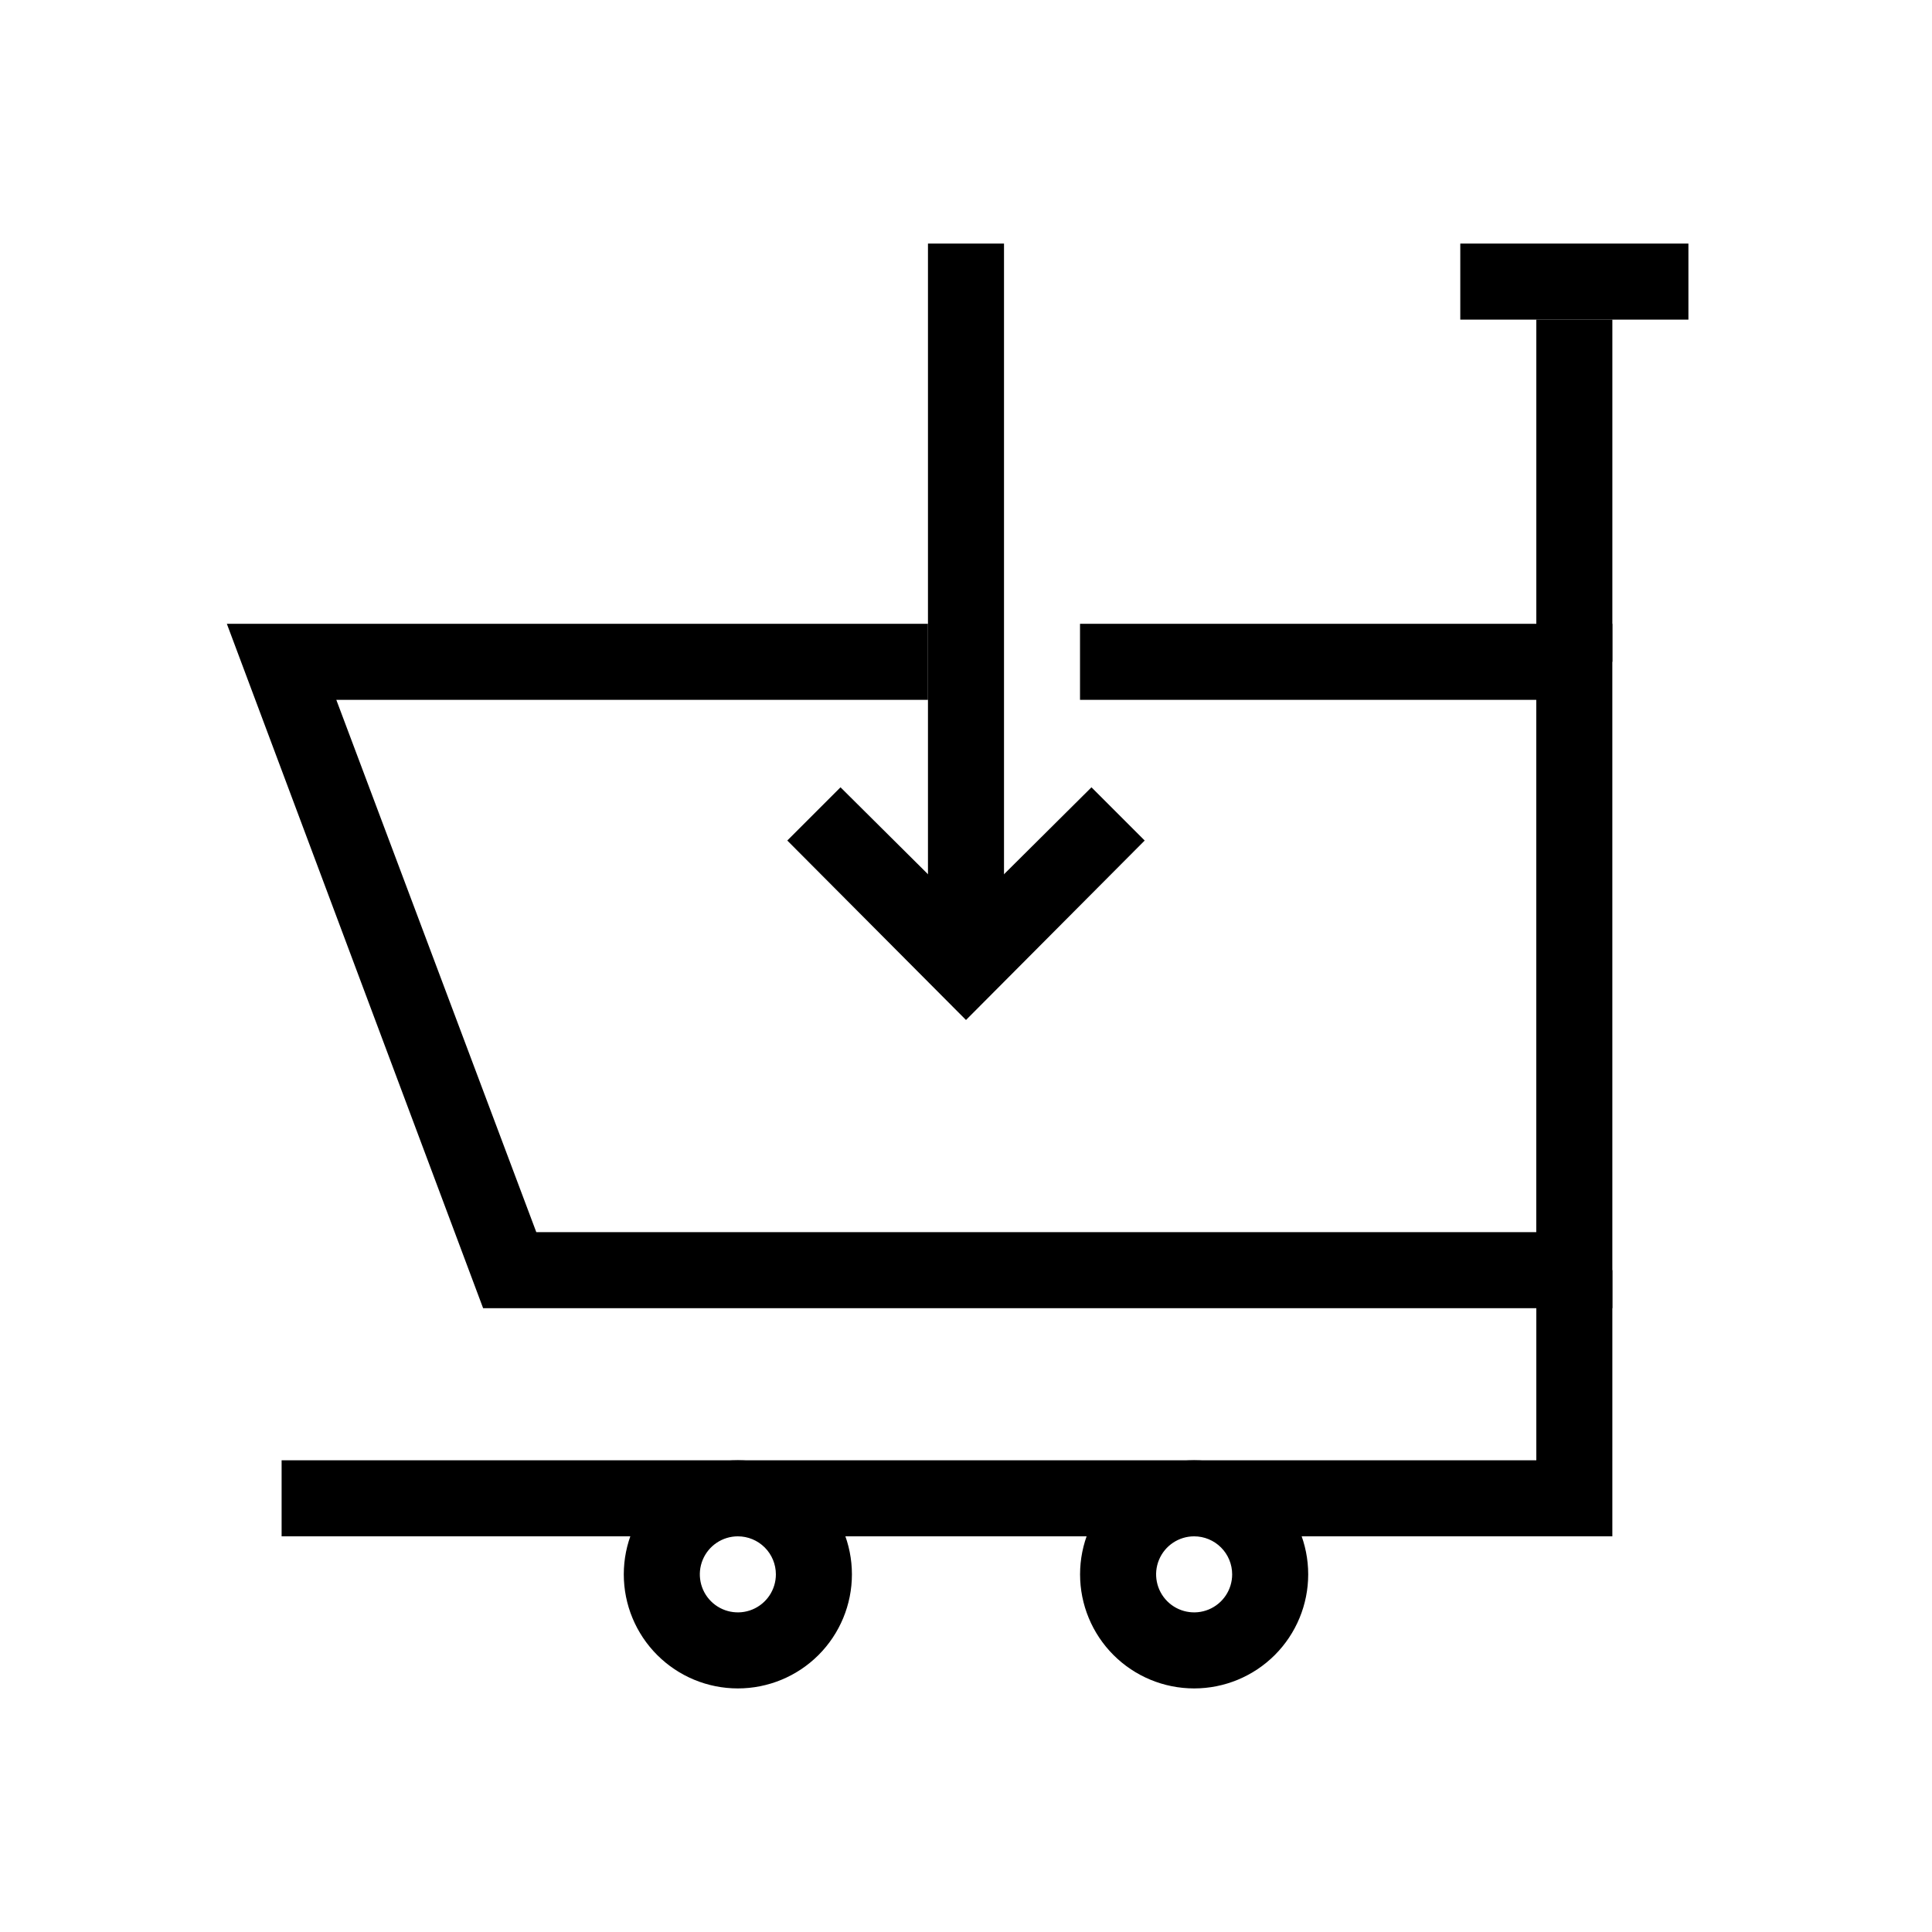 <?xml version="1.0" encoding="UTF-8"?>
<!-- Uploaded to: ICON Repo, www.svgrepo.com, Generator: ICON Repo Mixer Tools -->
<svg fill="#000000" width="800px" height="800px" version="1.1" viewBox="144 144 512 512" xmlns="http://www.w3.org/2000/svg">
 <g>
  <path d="m571.29 490.68h-299.26l-67.914-181.37h185.8v20.152h-156.79l53 141.07h265v-141.07h-120.91v-20.152h141.07z"/>
  <path d="m571.29 551.14h-352.66v-20.152h332.51v-50.379h20.152z"/>
  <path d="m339.54 591.45c-8.02 0-15.707-3.184-21.375-8.852-5.672-5.672-8.855-13.359-8.855-21.375 0-8.02 3.184-15.707 8.855-21.375 5.668-5.672 13.355-8.855 21.375-8.855 8.016 0 15.703 3.184 21.375 8.855 5.668 5.668 8.852 13.355 8.852 21.375 0 8.016-3.184 15.703-8.852 21.375-5.672 5.668-13.359 8.852-21.375 8.852zm0-40.305c-4.078 0-7.75 2.457-9.312 6.223-1.559 3.762-0.695 8.098 2.188 10.98 2.879 2.879 7.215 3.742 10.98 2.184 3.766-1.559 6.219-5.234 6.219-9.309 0-2.672-1.062-5.238-2.949-7.125-1.891-1.891-4.453-2.953-7.125-2.953z"/>
  <path d="m460.46 591.45c-8.02 0-15.707-3.184-21.375-8.852-5.672-5.672-8.855-13.359-8.855-21.375 0-8.02 3.184-15.707 8.855-21.375 5.668-5.672 13.355-8.855 21.375-8.855 8.016 0 15.703 3.184 21.375 8.855 5.668 5.668 8.852 13.355 8.852 21.375 0 8.016-3.184 15.703-8.852 21.375-5.672 5.668-13.359 8.852-21.375 8.852zm0-40.305c-4.078 0-7.75 2.457-9.312 6.223-1.559 3.762-0.695 8.098 2.188 10.98 2.879 2.879 7.215 3.742 10.98 2.184s6.219-5.234 6.219-9.309c0-2.672-1.062-5.238-2.949-7.125-1.891-1.891-4.453-2.953-7.125-2.953z"/>
  <path d="m551.14 228.7h20.152v90.688h-20.152z"/>
  <path d="m530.99 208.55h60.457v20.152h-60.457z"/>
  <path d="m389.92 208.55h20.152v181.37h-20.152z"/>
  <path d="m400 414.31-47.359-47.562 14.105-14.105 33.254 33.051 33.25-33.051 14.105 14.105z"/>
 </g>
</svg>